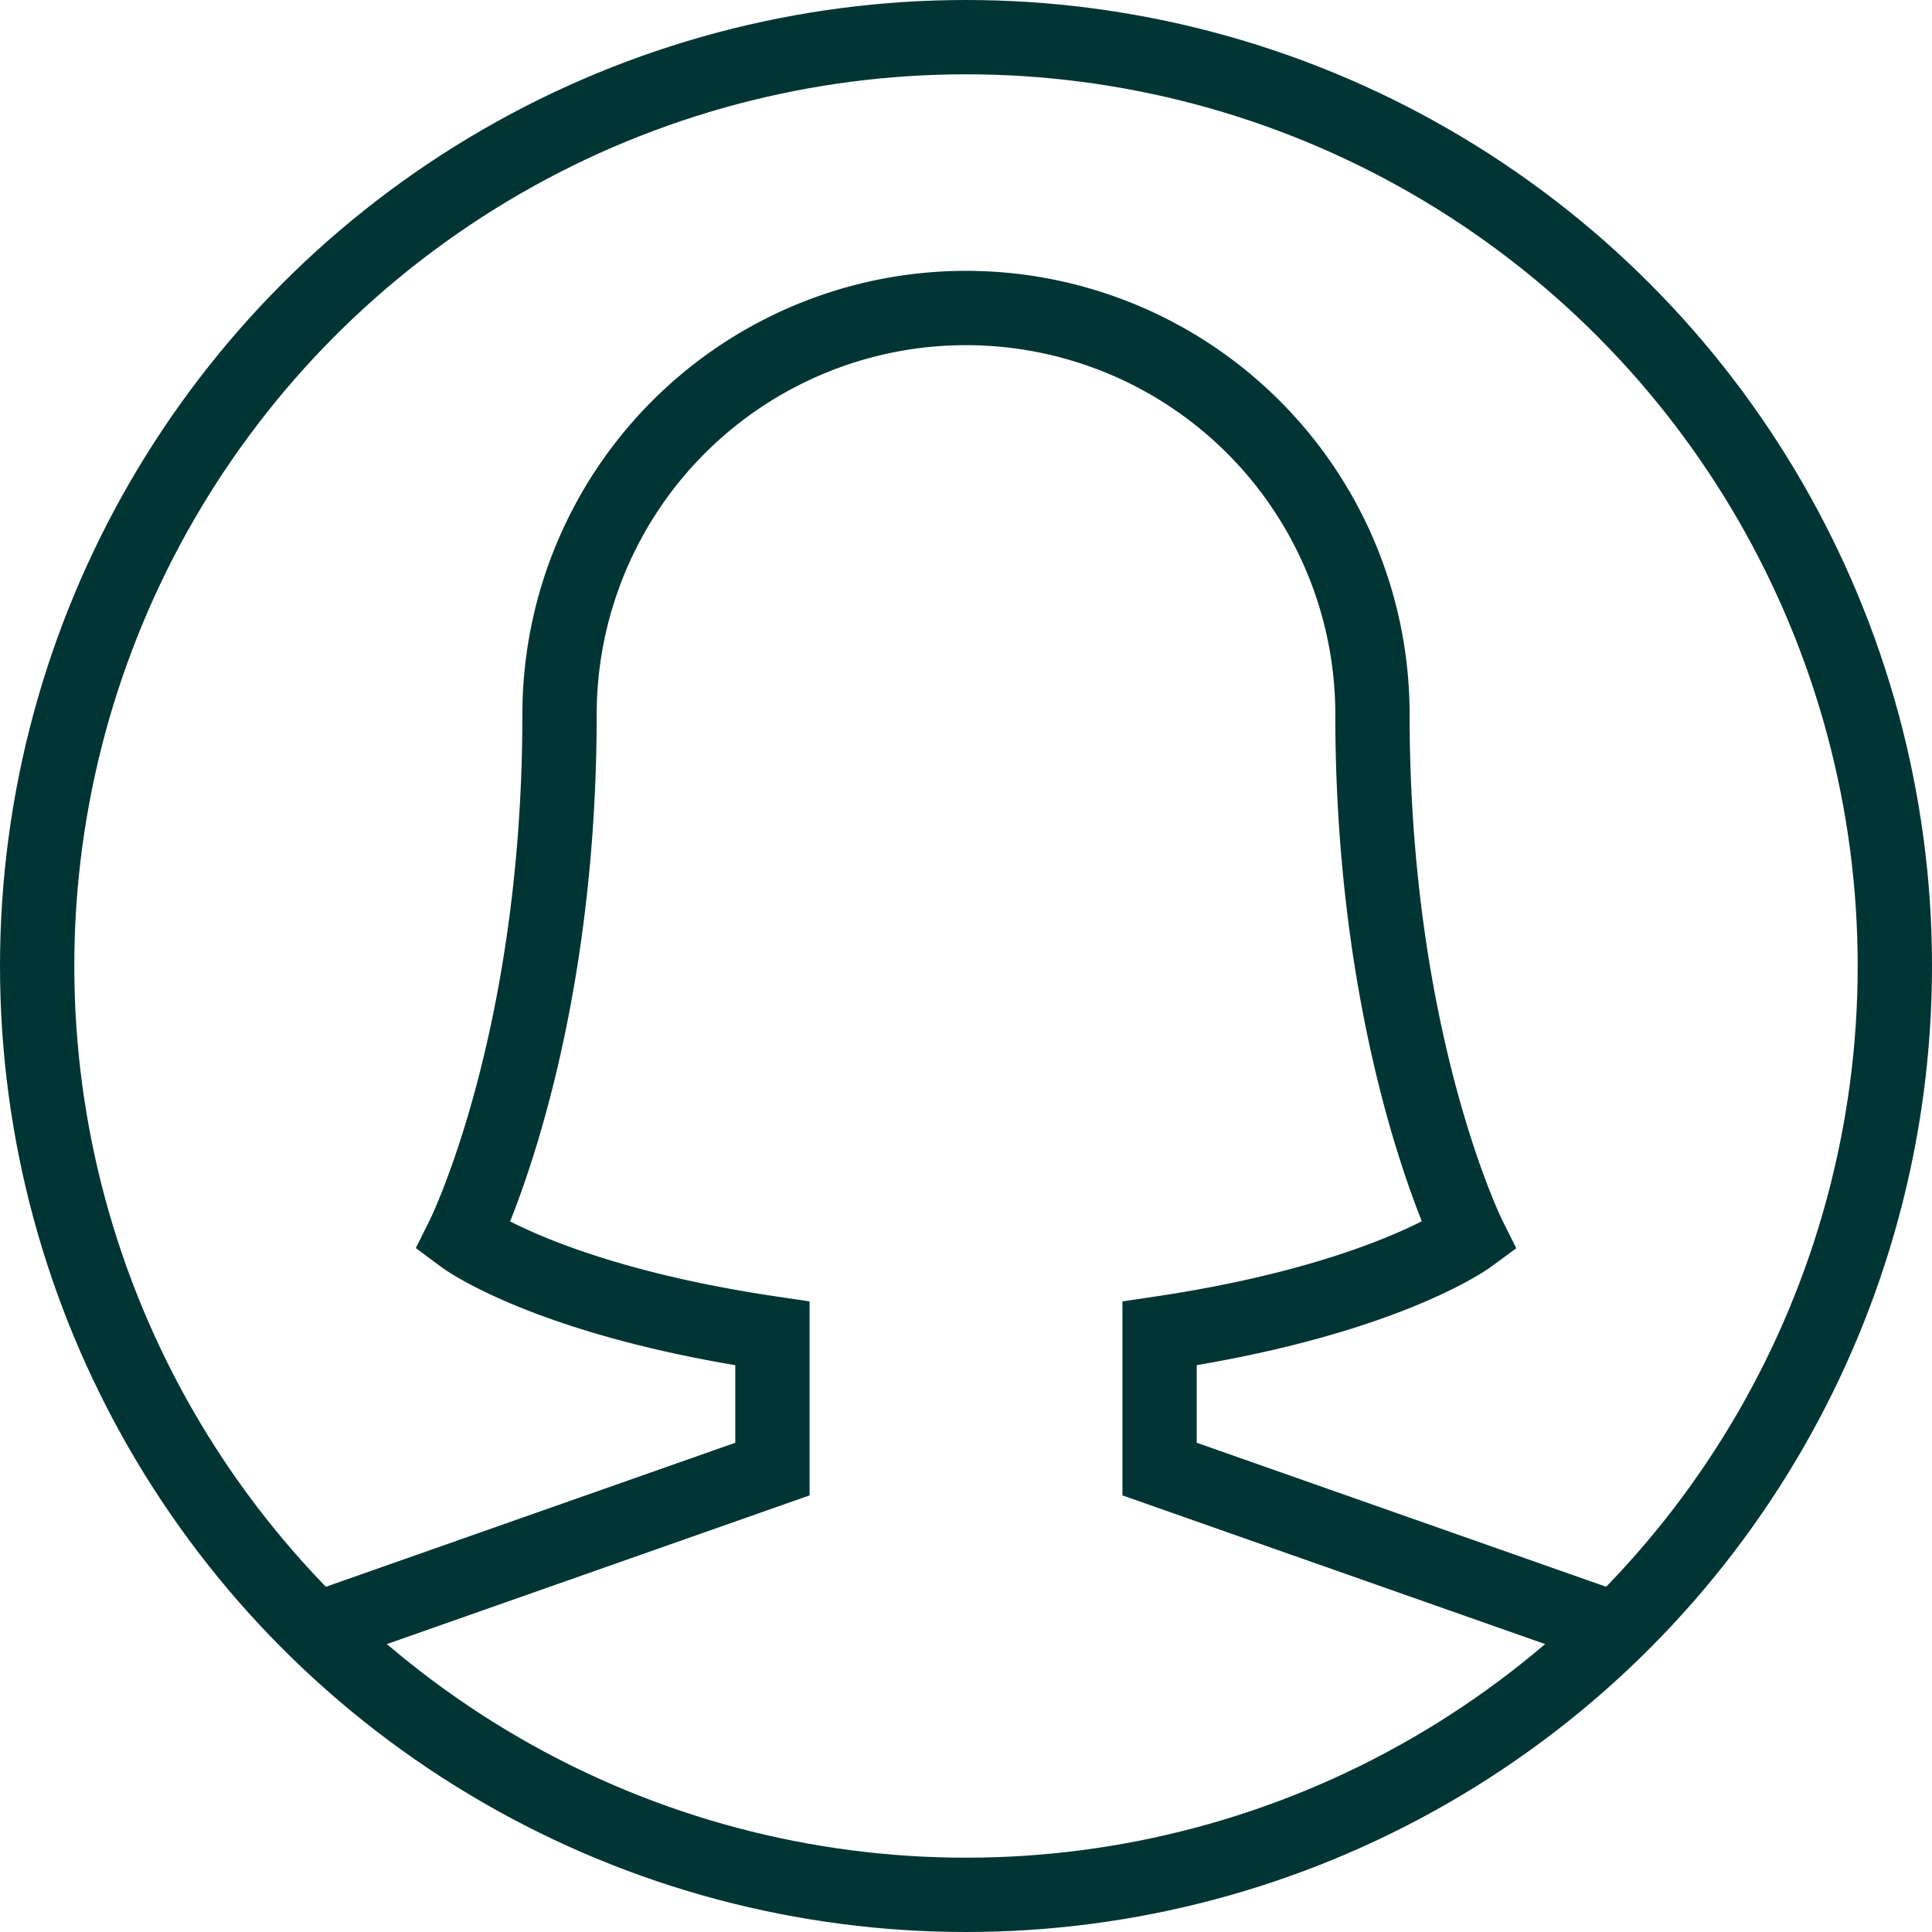 <svg xmlns="http://www.w3.org/2000/svg" viewBox="0 0 52 52"><defs><style>.cls-1{fill:none;stroke:#013534;stroke-miterlimit:10;stroke-width:2px;}</style></defs><g id="Capa_2" data-name="Capa 2"><g id="Layer_1" data-name="Layer 1"><circle class="cls-1" cx="26" cy="26" r="25"/><path class="cls-1" d="M43.49,43.86,31.21,39.54V35.89c6-.89,8.33-2.6,8.33-2.6s-2.6-5.21-2.6-14.06a10.94,10.94,0,1,0-21.88,0c0,8.85-2.6,14.06-2.6,14.06s2.29,1.71,8.33,2.6v3.65L8.51,43.86"/></g></g></svg>